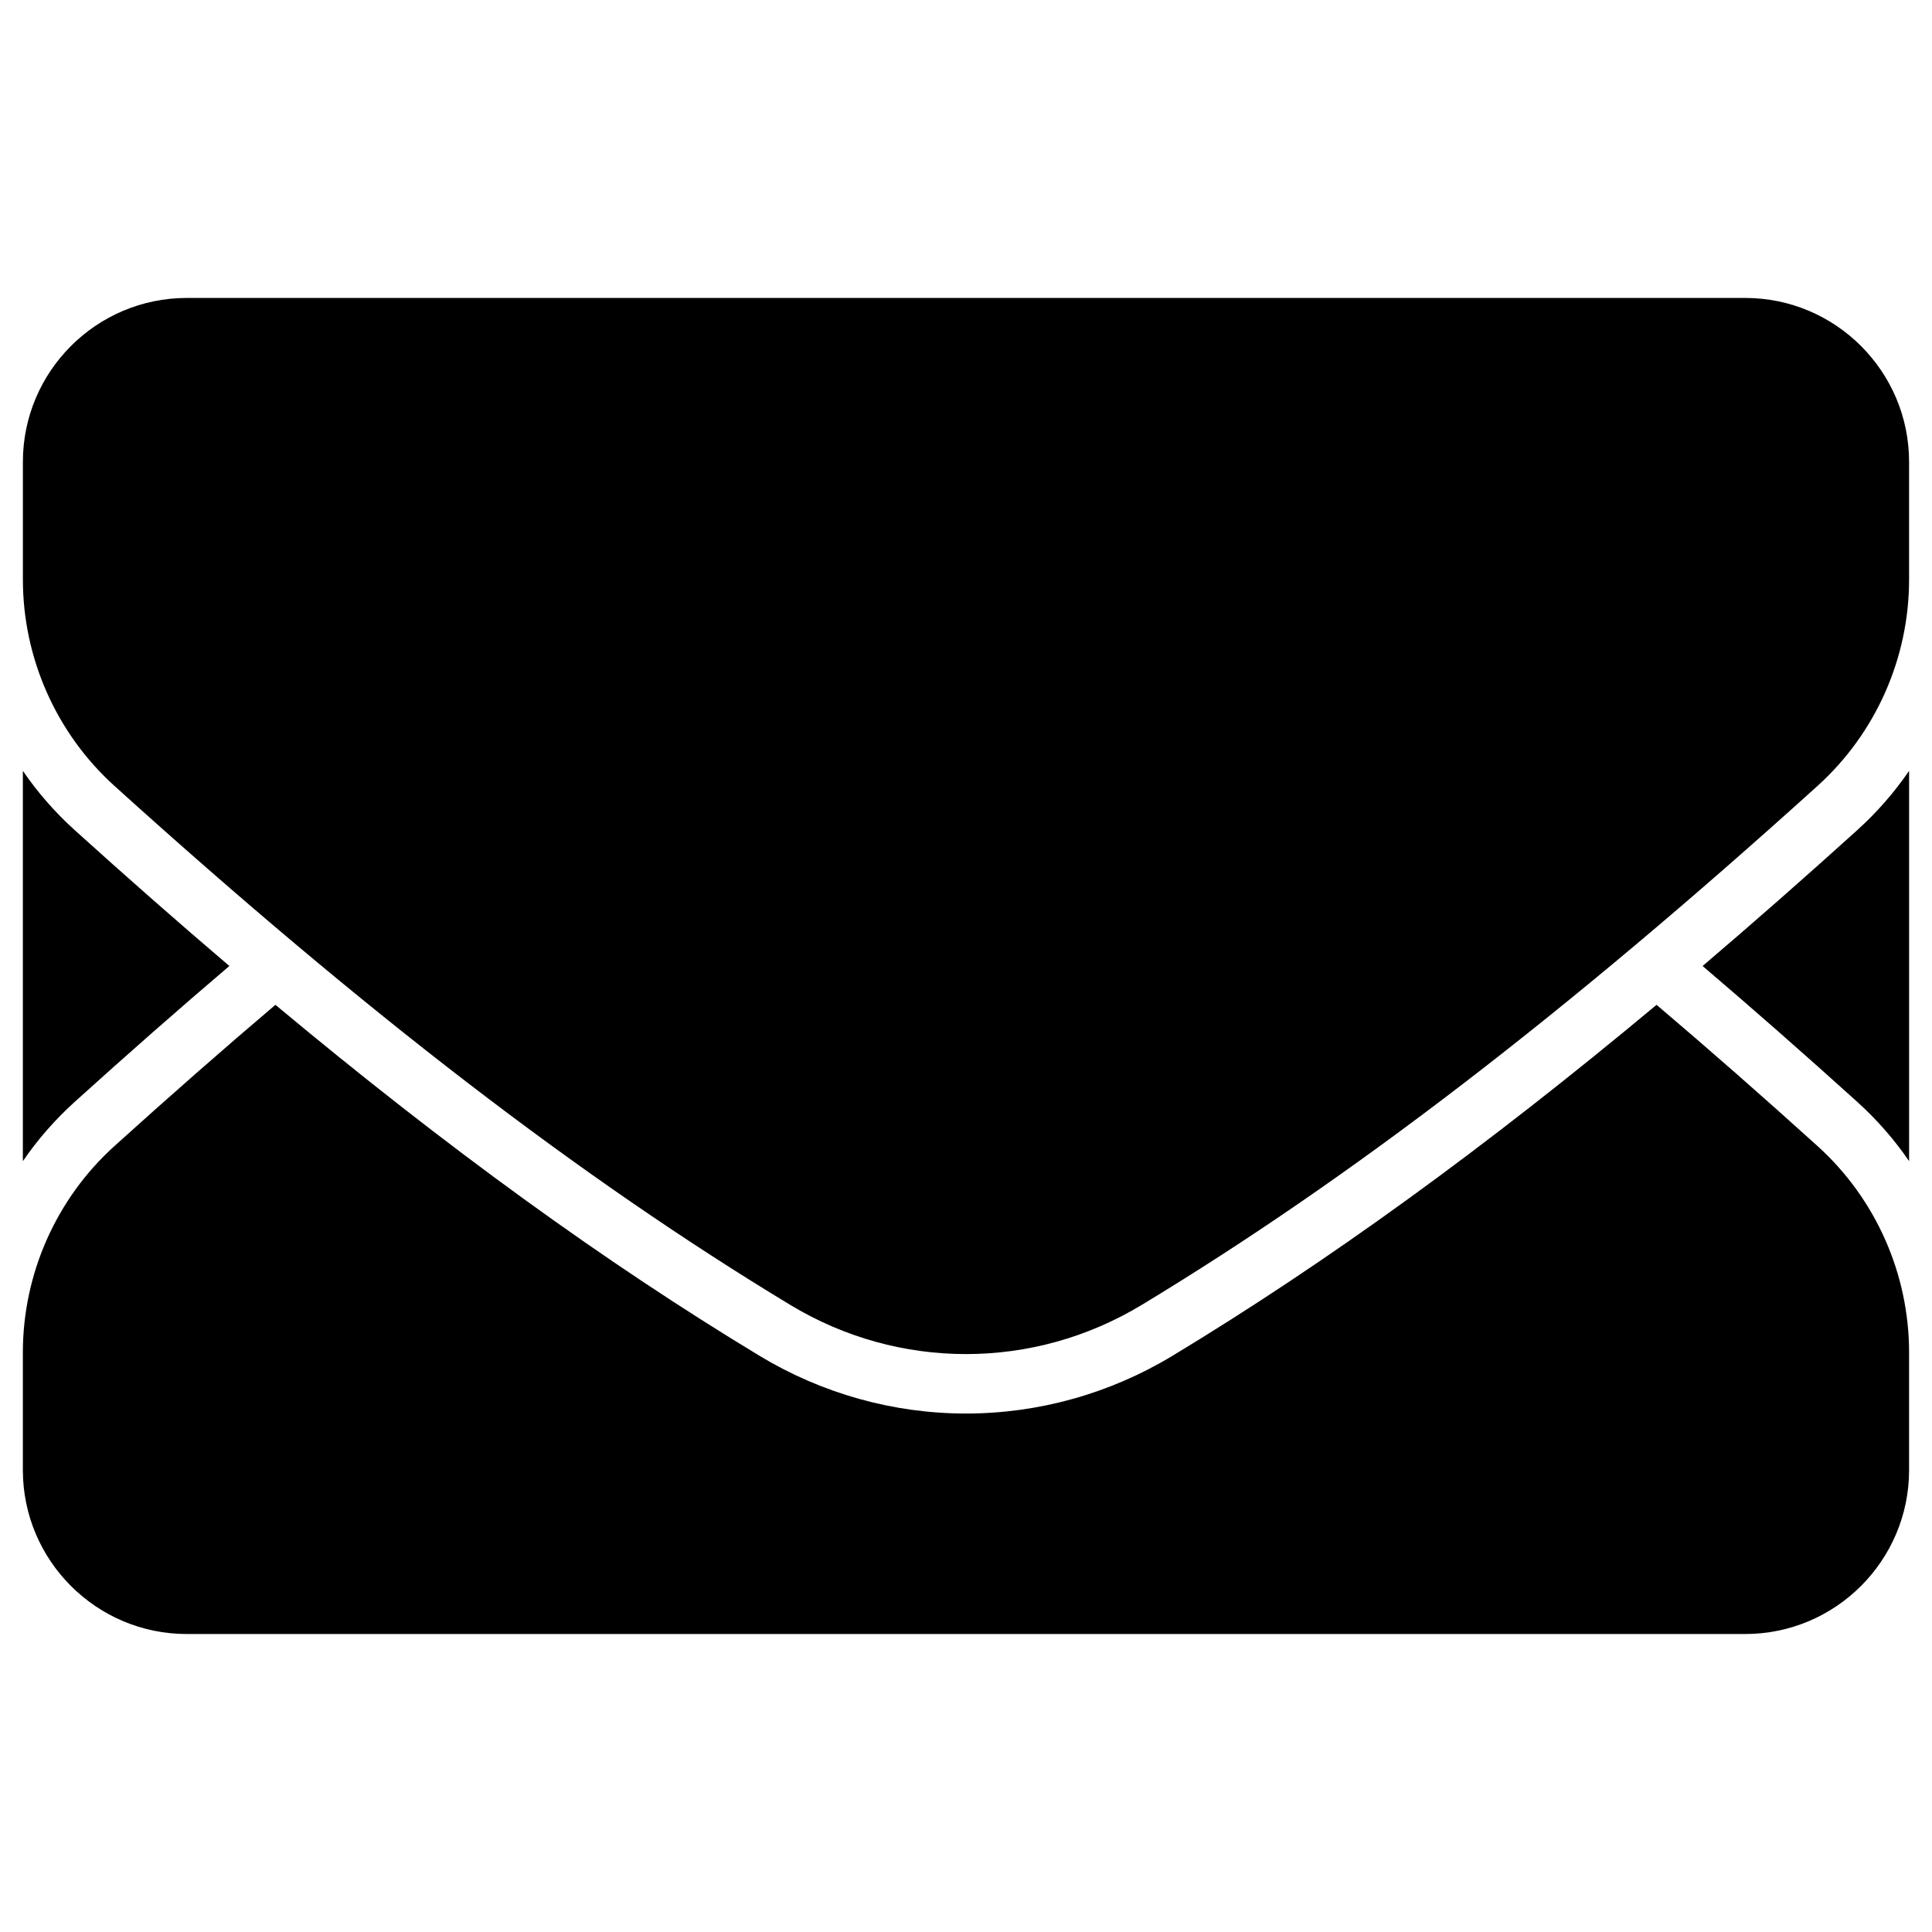 <?xml version="1.0" encoding="UTF-8"?>
<!-- Uploaded to: ICON Repo, www.iconrepo.com, Generator: ICON Repo Mixer Tools -->
<svg fill="#000000" width="800px" height="800px" version="1.1" viewBox="144 144 512 512" xmlns="http://www.w3.org/2000/svg">
 <g>
  <path d="m606.5 222.96h-413c-23.949 0-43.434 19.484-43.434 43.434v31.188c0 20.816 8.84 40.746 24.25 54.68 66.691 60.289 123.61 104 179.12 137.56 14.359 8.684 30.461 13.023 46.559 13.023 16.102 0 32.203-4.34 46.562-13.023 55.516-33.562 112.43-77.273 179.12-137.56 15.414-13.93 24.25-33.859 24.25-54.676v-31.188c0-23.953-19.484-43.438-43.434-43.438z"/>
  <path d="m163.75 436.05c14.078-12.73 27.727-24.719 41.035-36.051-13.305-11.332-26.953-23.32-41.035-36.051-5.203-4.703-9.785-9.969-13.691-15.664v103.43c3.906-5.695 8.488-10.961 13.691-15.66z"/>
  <path d="m636.24 363.95c-14.082 12.727-27.73 24.719-41.035 36.051 13.305 11.332 26.953 23.324 41.035 36.051 5.203 4.699 9.785 9.965 13.691 15.66v-103.43c-3.906 5.695-8.488 10.961-13.691 15.664z"/>
  <path d="m625.68 447.73c-14.668-13.262-28.863-25.719-42.676-37.441-45.621 38.055-87.305 68.234-128.3 93.02-16.547 10.004-35.465 15.293-54.707 15.293-19.238 0-38.156-5.289-54.707-15.293-41-24.789-82.684-54.965-128.3-93.02-13.812 11.727-28.008 24.18-42.676 37.441-15.414 13.934-24.254 33.863-24.254 54.68v31.188c0 23.949 19.484 43.434 43.434 43.434h413c23.949 0 43.434-19.484 43.434-43.434v-31.188c0-20.816-8.836-40.746-24.25-54.68z"/>
 </g>
</svg>
